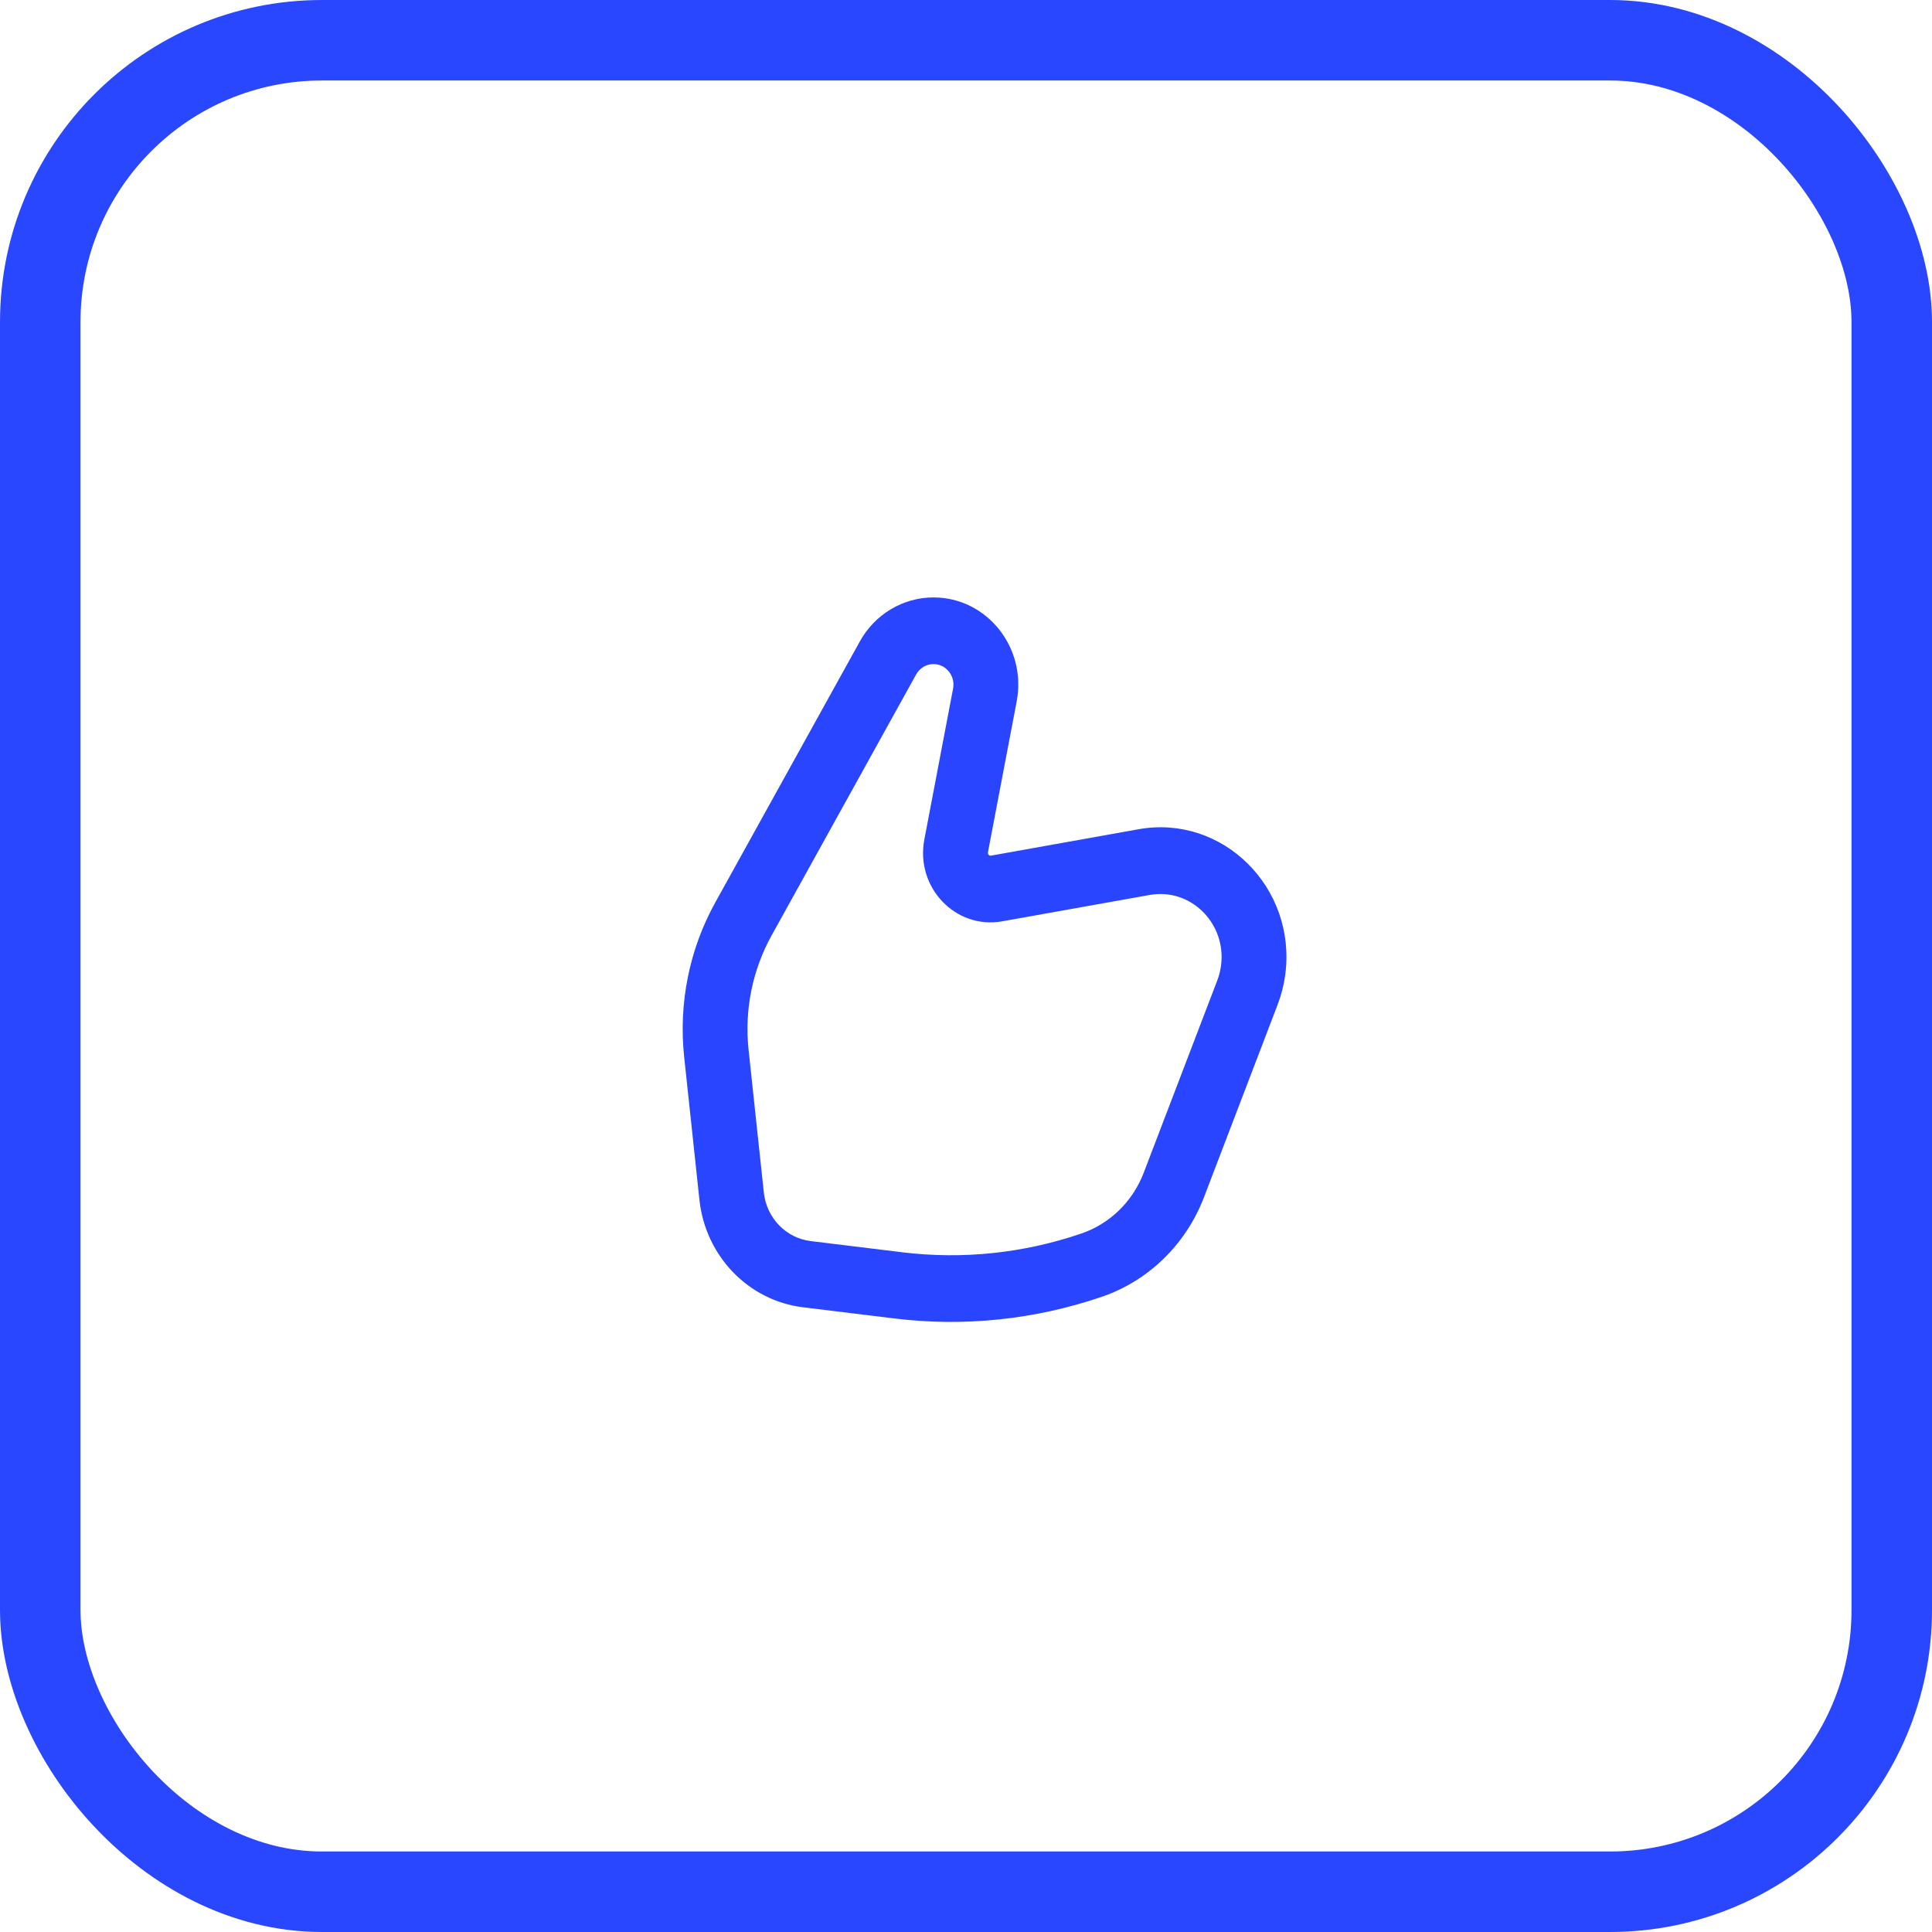 <svg width="48" height="48" viewBox="0 0 48 48" fill="none" xmlns="http://www.w3.org/2000/svg">
<rect x="1" y="1" width="46" height="46" rx="7" stroke="#2947FE" stroke-width="2"/>
<path fill-rule="evenodd" clip-rule="evenodd" d="M23.192 16.499C23.014 16.499 22.849 16.598 22.761 16.757L19.169 23.243C18.693 24.103 18.493 25.095 18.598 26.079L18.977 29.628C19.045 30.259 19.527 30.759 20.14 30.834L22.412 31.112C23.912 31.296 25.433 31.137 26.867 30.646C27.575 30.404 28.142 29.851 28.415 29.137L30.244 24.355C30.289 24.238 30.32 24.116 30.336 23.991C30.475 22.94 29.58 22.053 28.564 22.235L24.898 22.89C23.739 23.097 22.739 22.045 22.965 20.858L23.679 17.108C23.739 16.793 23.505 16.499 23.192 16.499ZM21.362 15.937C21.736 15.261 22.435 14.843 23.192 14.843C24.518 14.843 25.515 16.088 25.259 17.427L24.545 21.177C24.542 21.193 24.544 21.203 24.546 21.21C24.549 21.218 24.554 21.229 24.563 21.238C24.572 21.247 24.582 21.253 24.59 21.256C24.597 21.259 24.606 21.261 24.622 21.258L28.289 20.602C30.378 20.229 32.217 22.053 31.932 24.214C31.898 24.47 31.834 24.721 31.742 24.961L29.913 29.744C29.465 30.915 28.536 31.821 27.375 32.218C25.717 32.785 23.957 32.97 22.222 32.757L19.95 32.479C18.593 32.313 17.526 31.206 17.377 29.809L16.998 26.26C16.856 24.929 17.126 23.586 17.77 22.423L21.362 15.937Z" fill="#2945FF"/>
</svg>

